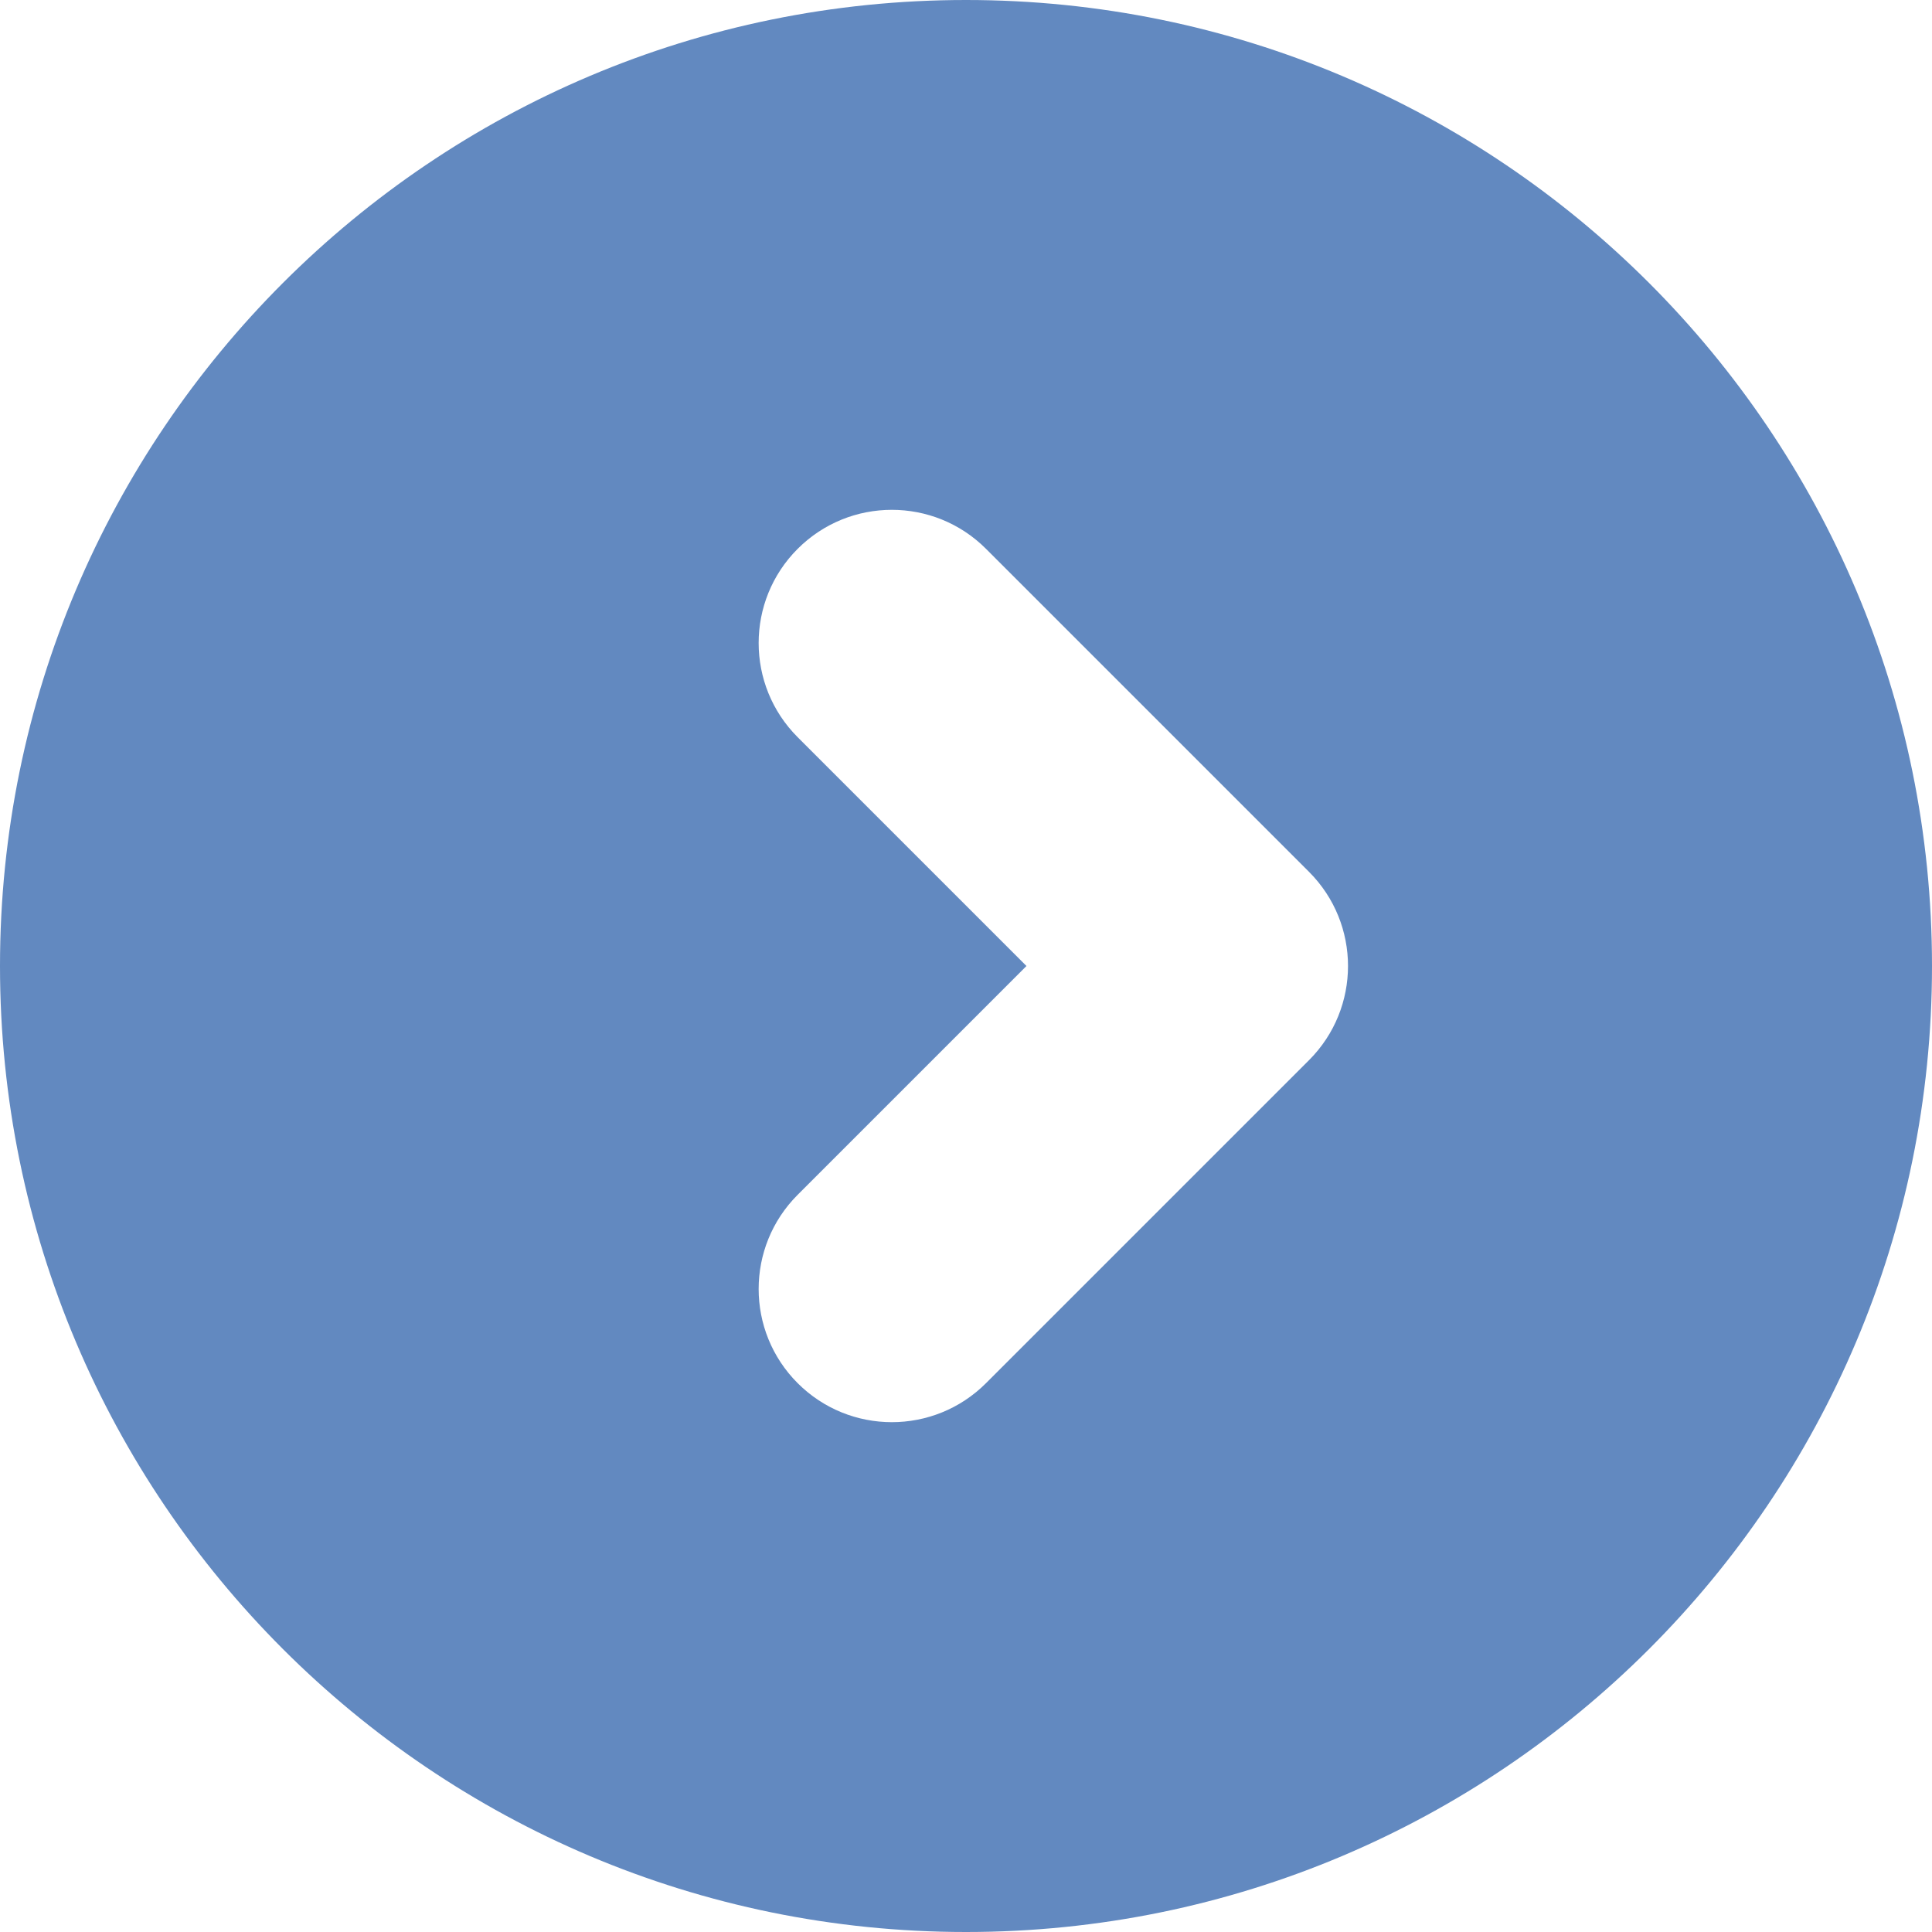 <svg width="128" height="128" viewBox="0 0 128 128" fill="none" xmlns="http://www.w3.org/2000/svg">
<g clip-path="url(#clip0_15_179)">
<path d="M64 0C28.654 0 0 28.654 0 64C0 99.346 28.654 128 64 128C99.346 128 128 99.346 128 64C128 28.654 99.346 0 64 0ZM86.725 70.24L65.326 91.638C61.88 95.084 56.293 95.084 52.847 91.638C49.401 88.192 49.401 82.605 52.847 79.159L68.006 64L52.847 48.841C49.401 45.395 49.401 39.808 52.847 36.362C56.293 32.916 61.88 32.916 65.326 36.362L86.725 57.761C90.171 61.206 90.171 66.794 86.725 70.24Z" fill="#6289C0"/>
</g>
<defs>
<clipPath id="clip0_15_179">
<rect width="128" height="128" fill="white"/>
</clipPath>
</defs>
</svg>
